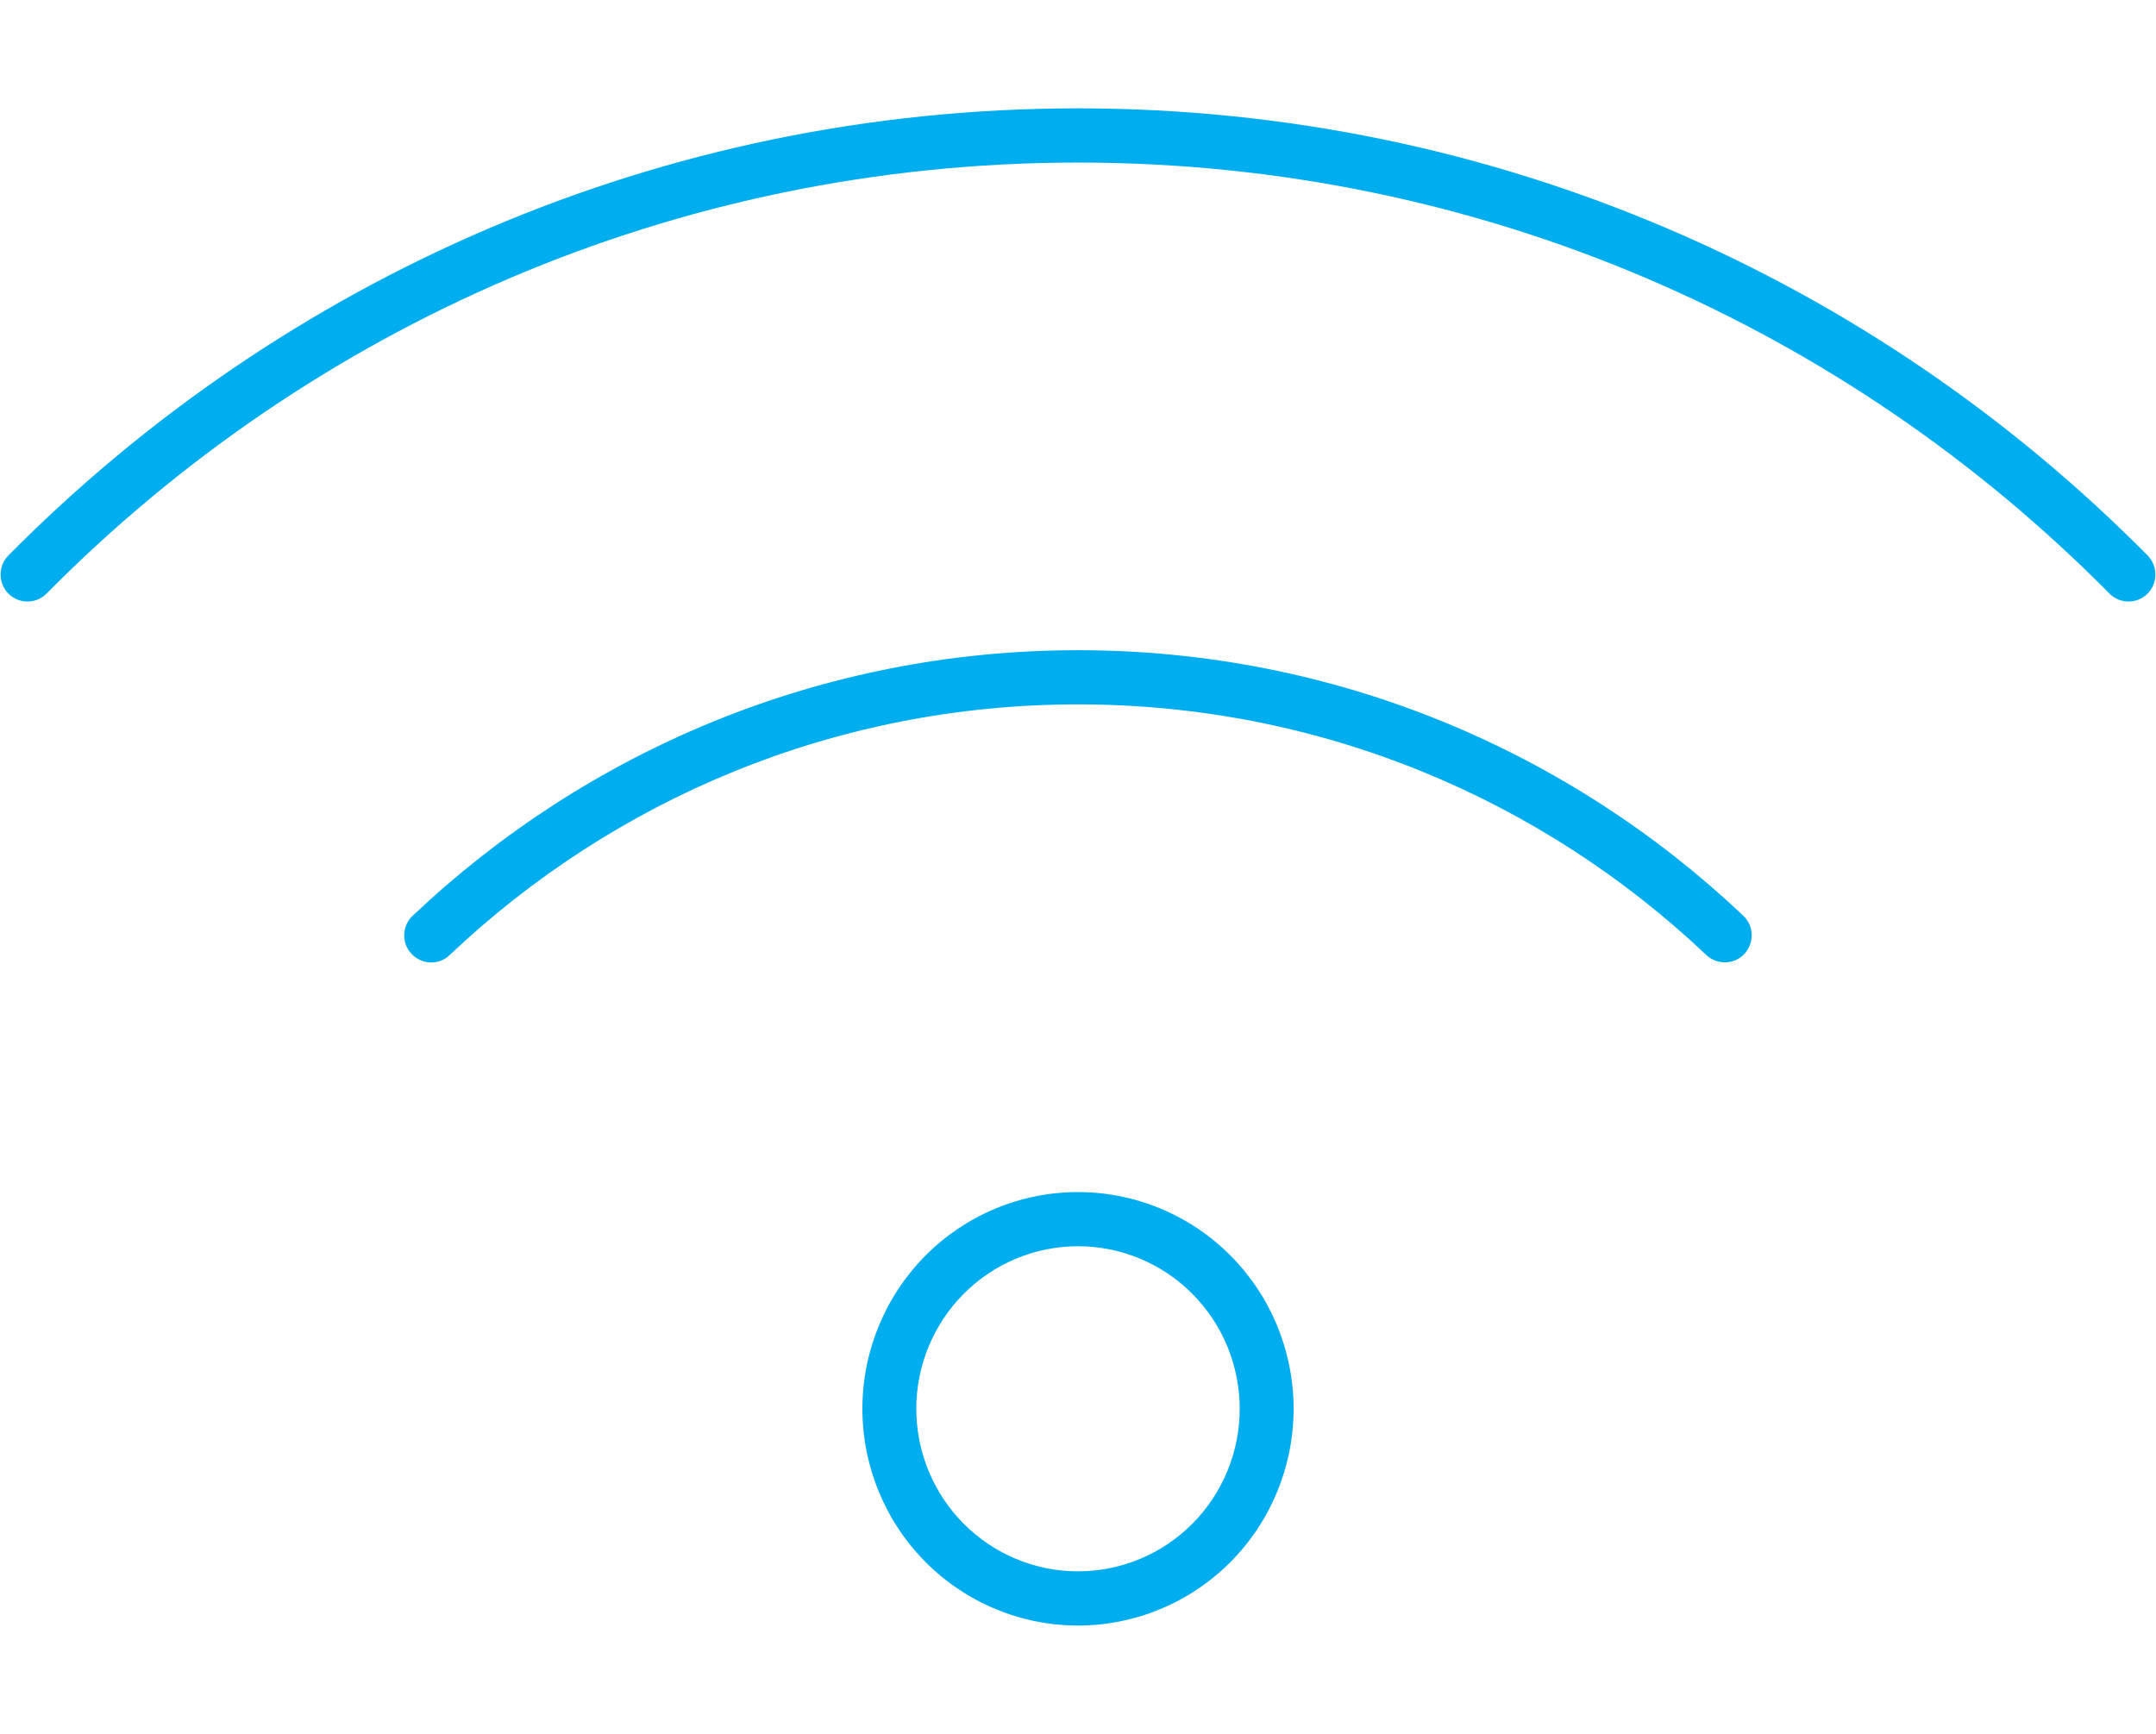 <svg width="46" height="37" viewBox="0 0 46 37" fill="none" xmlns="http://www.w3.org/2000/svg">
<path d="M0.992 12.668C6.613 6.981 14.397 3.469 23 3.469C31.604 3.469 39.388 6.981 45.008 12.668C45.231 12.892 45.598 12.892 45.82 12.668C46.043 12.444 46.043 12.076 45.82 11.852C39.991 5.962 31.92 2.312 23 2.312C14.08 2.312 6.009 5.962 0.18 11.852C-0.043 12.076 -0.043 12.444 0.18 12.668C0.403 12.892 0.769 12.892 0.992 12.668ZM23 15.031C28.189 15.031 32.904 17.062 36.405 20.379C36.635 20.596 37.001 20.588 37.217 20.357C37.433 20.126 37.425 19.757 37.195 19.541C33.487 16.029 28.491 13.875 23 13.875C17.509 13.875 12.514 16.029 8.805 19.541C8.575 19.757 8.56 20.126 8.783 20.357C9.006 20.588 9.365 20.603 9.595 20.379C13.096 17.062 17.811 15.031 23 15.031ZM23 26.594C23.915 26.594 24.793 26.959 25.44 27.61C26.087 28.26 26.45 29.142 26.45 30.062C26.45 30.983 26.087 31.865 25.44 32.515C24.793 33.166 23.915 33.531 23 33.531C22.085 33.531 21.208 33.166 20.561 32.515C19.914 31.865 19.55 30.983 19.55 30.062C19.55 29.142 19.914 28.26 20.561 27.61C21.208 26.959 22.085 26.594 23 26.594ZM23 34.688C24.22 34.688 25.39 34.2 26.253 33.333C27.116 32.465 27.6 31.289 27.6 30.062C27.6 28.836 27.116 27.66 26.253 26.792C25.39 25.925 24.22 25.438 23 25.438C21.78 25.438 20.61 25.925 19.747 26.792C18.885 27.66 18.4 28.836 18.4 30.062C18.4 31.289 18.885 32.465 19.747 33.333C20.61 34.2 21.78 34.688 23 34.688Z" fill="#00ADEE"/>
</svg>

